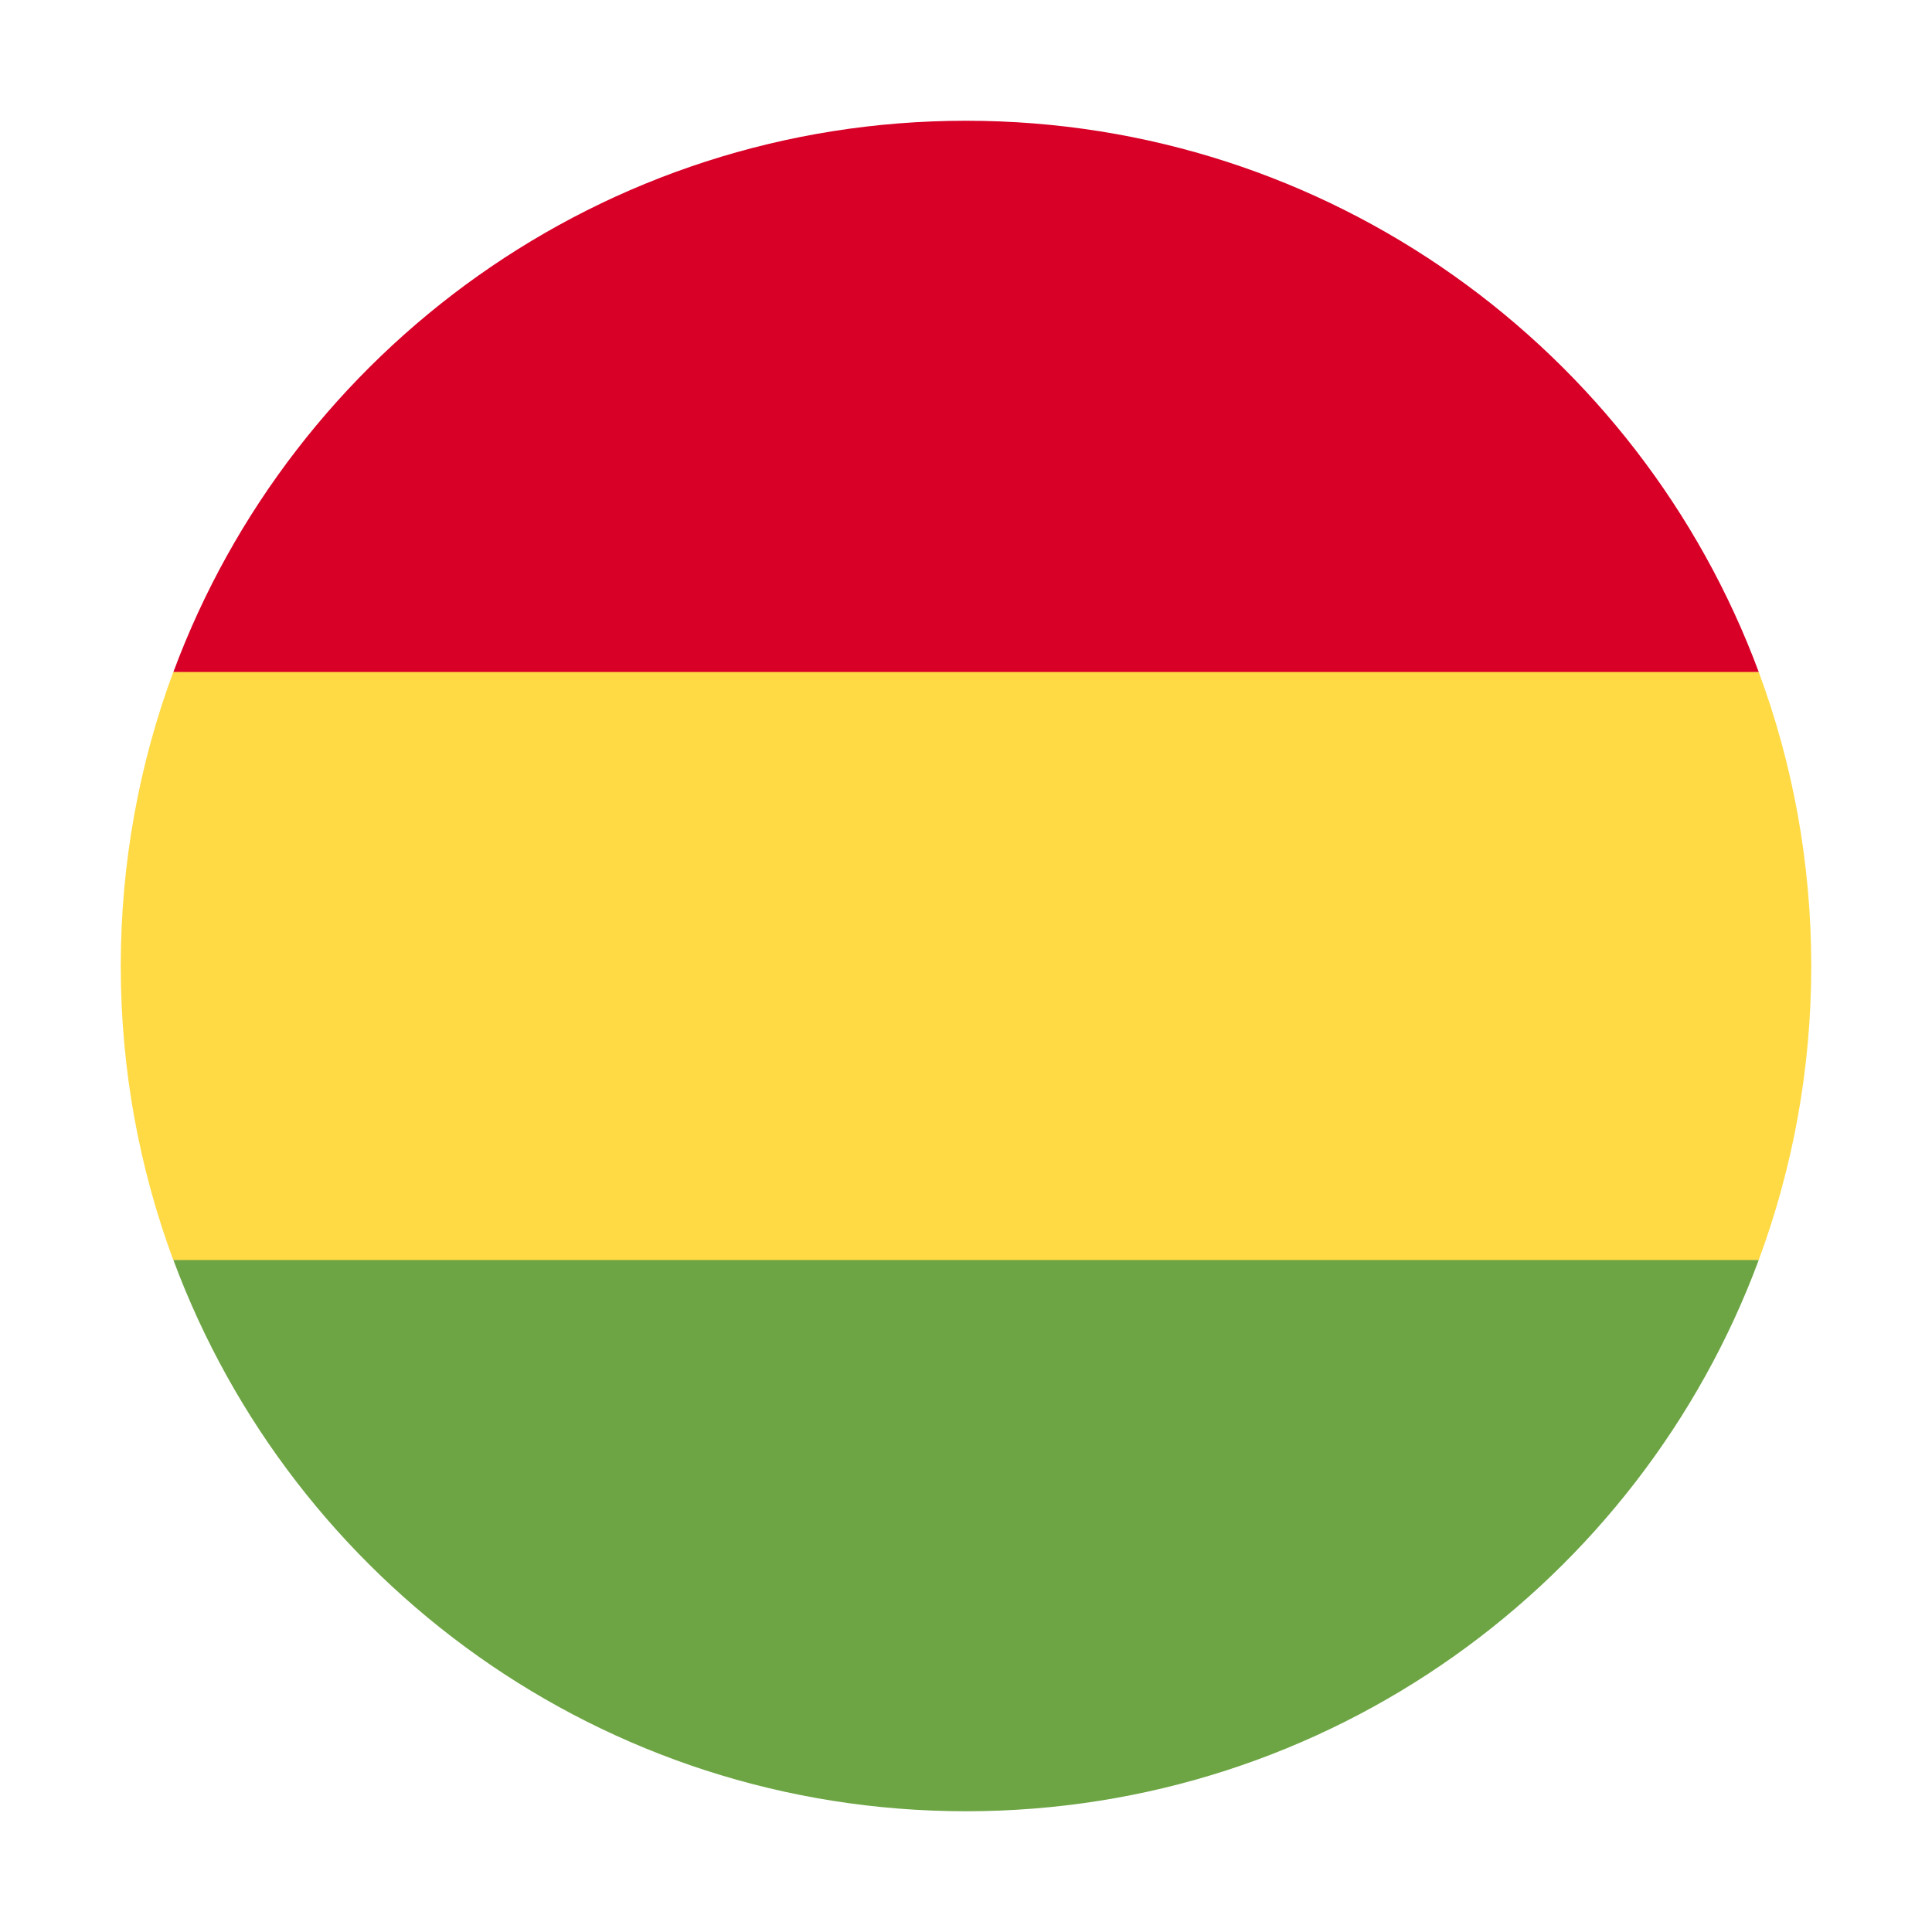 <svg width="16" height="16" viewBox="0 0 16 16" fill="none" xmlns="http://www.w3.org/2000/svg">
<path d="M15 8C15 7.144 14.846 6.323 14.565 5.565L8 5.261L1.435 5.565C1.154 6.323 1 7.144 1 8C1 8.856 1.154 9.676 1.435 10.435L8 10.739L14.565 10.435C14.846 9.676 15 8.856 15 8Z" fill="#FFDA44"/>
<path d="M8 15C11.01 15 13.576 13.1 14.565 10.435H1.436C2.425 13.1 4.99 15 8 15Z" fill="#6DA544"/>
<path d="M1.436 5.565H14.565C13.576 2.9 11.01 1 8 1C4.99 1 2.425 2.9 1.436 5.565V5.565Z" fill="#D80027"/>
</svg>
